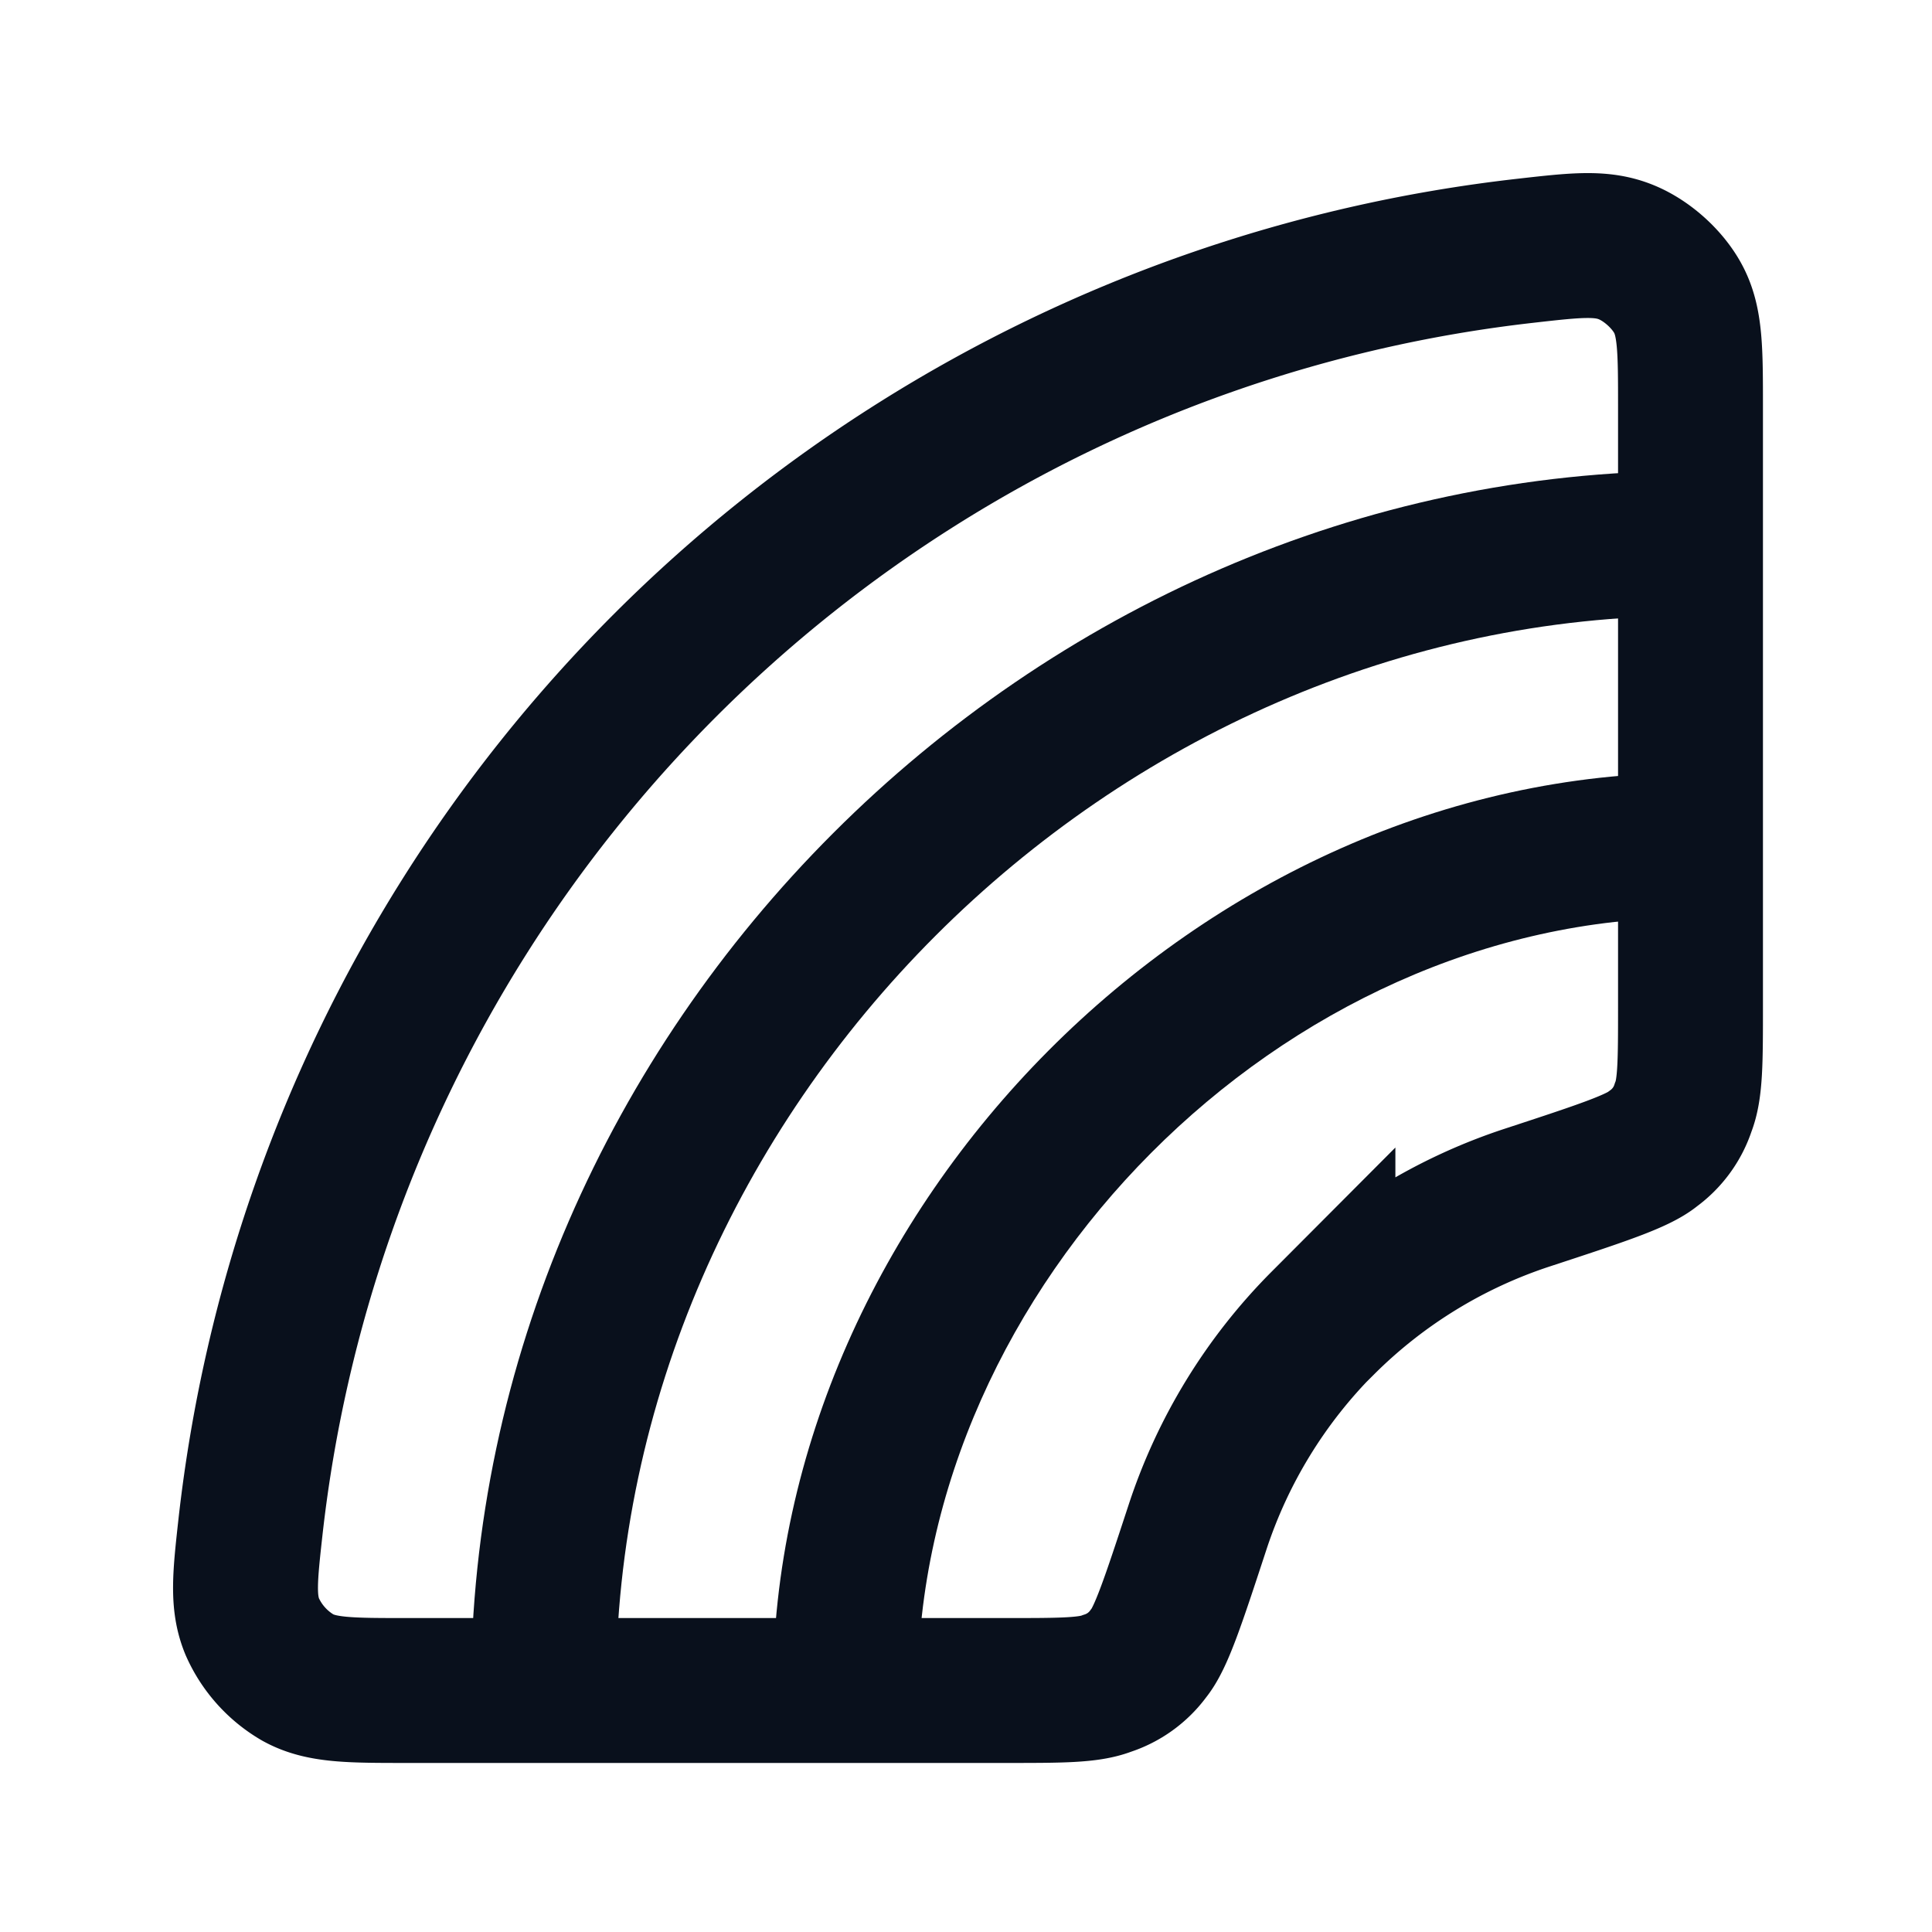 <svg
  xmlns="http://www.w3.org/2000/svg"
  width="16"
  height="16"
  fill="none"
  viewBox="0 0 16 16"
>
  <path
    stroke="#09101C"
    stroke-width="1.2"
    d="M10.956 10.955a4.29 4.29 0 0 0-1.04 1.697c-.2.609-.3.913-.403 1.039a.688.688 0 0 1-.345.25C9.016 14 8.788 14 8.33 14H3.371c-.474 0-.71 0-.904-.107a.916.916 0 0 1-.378-.422c-.084-.204-.06-.416-.013-.84A11.979 11.979 0 0 1 12.631 2.077c.423-.048.635-.072.84.013.167.069.334.218.422.377.107.193.107.43.107.904V8.33c0 .458 0 .687-.06.839a.687.687 0 0 1-.25.344c-.125.104-.43.204-1.039.404a4.289 4.289 0 0 0-1.695 1.04Z"
  />
  <path
    fill="#09101C"
    fill-rule="evenodd"
    d="M5.1 14c0-4.804 4.096-8.9 8.9-8.9V3.9C8.533 3.9 3.9 8.533 3.9 14h1.2Zm2.5 0c0-3.337 3.02-6.4 6.4-6.4V6.4c-4.049 0-7.6 3.606-7.6 7.6h1.2Z"
    clip-rule="evenodd"
  />
</svg>
